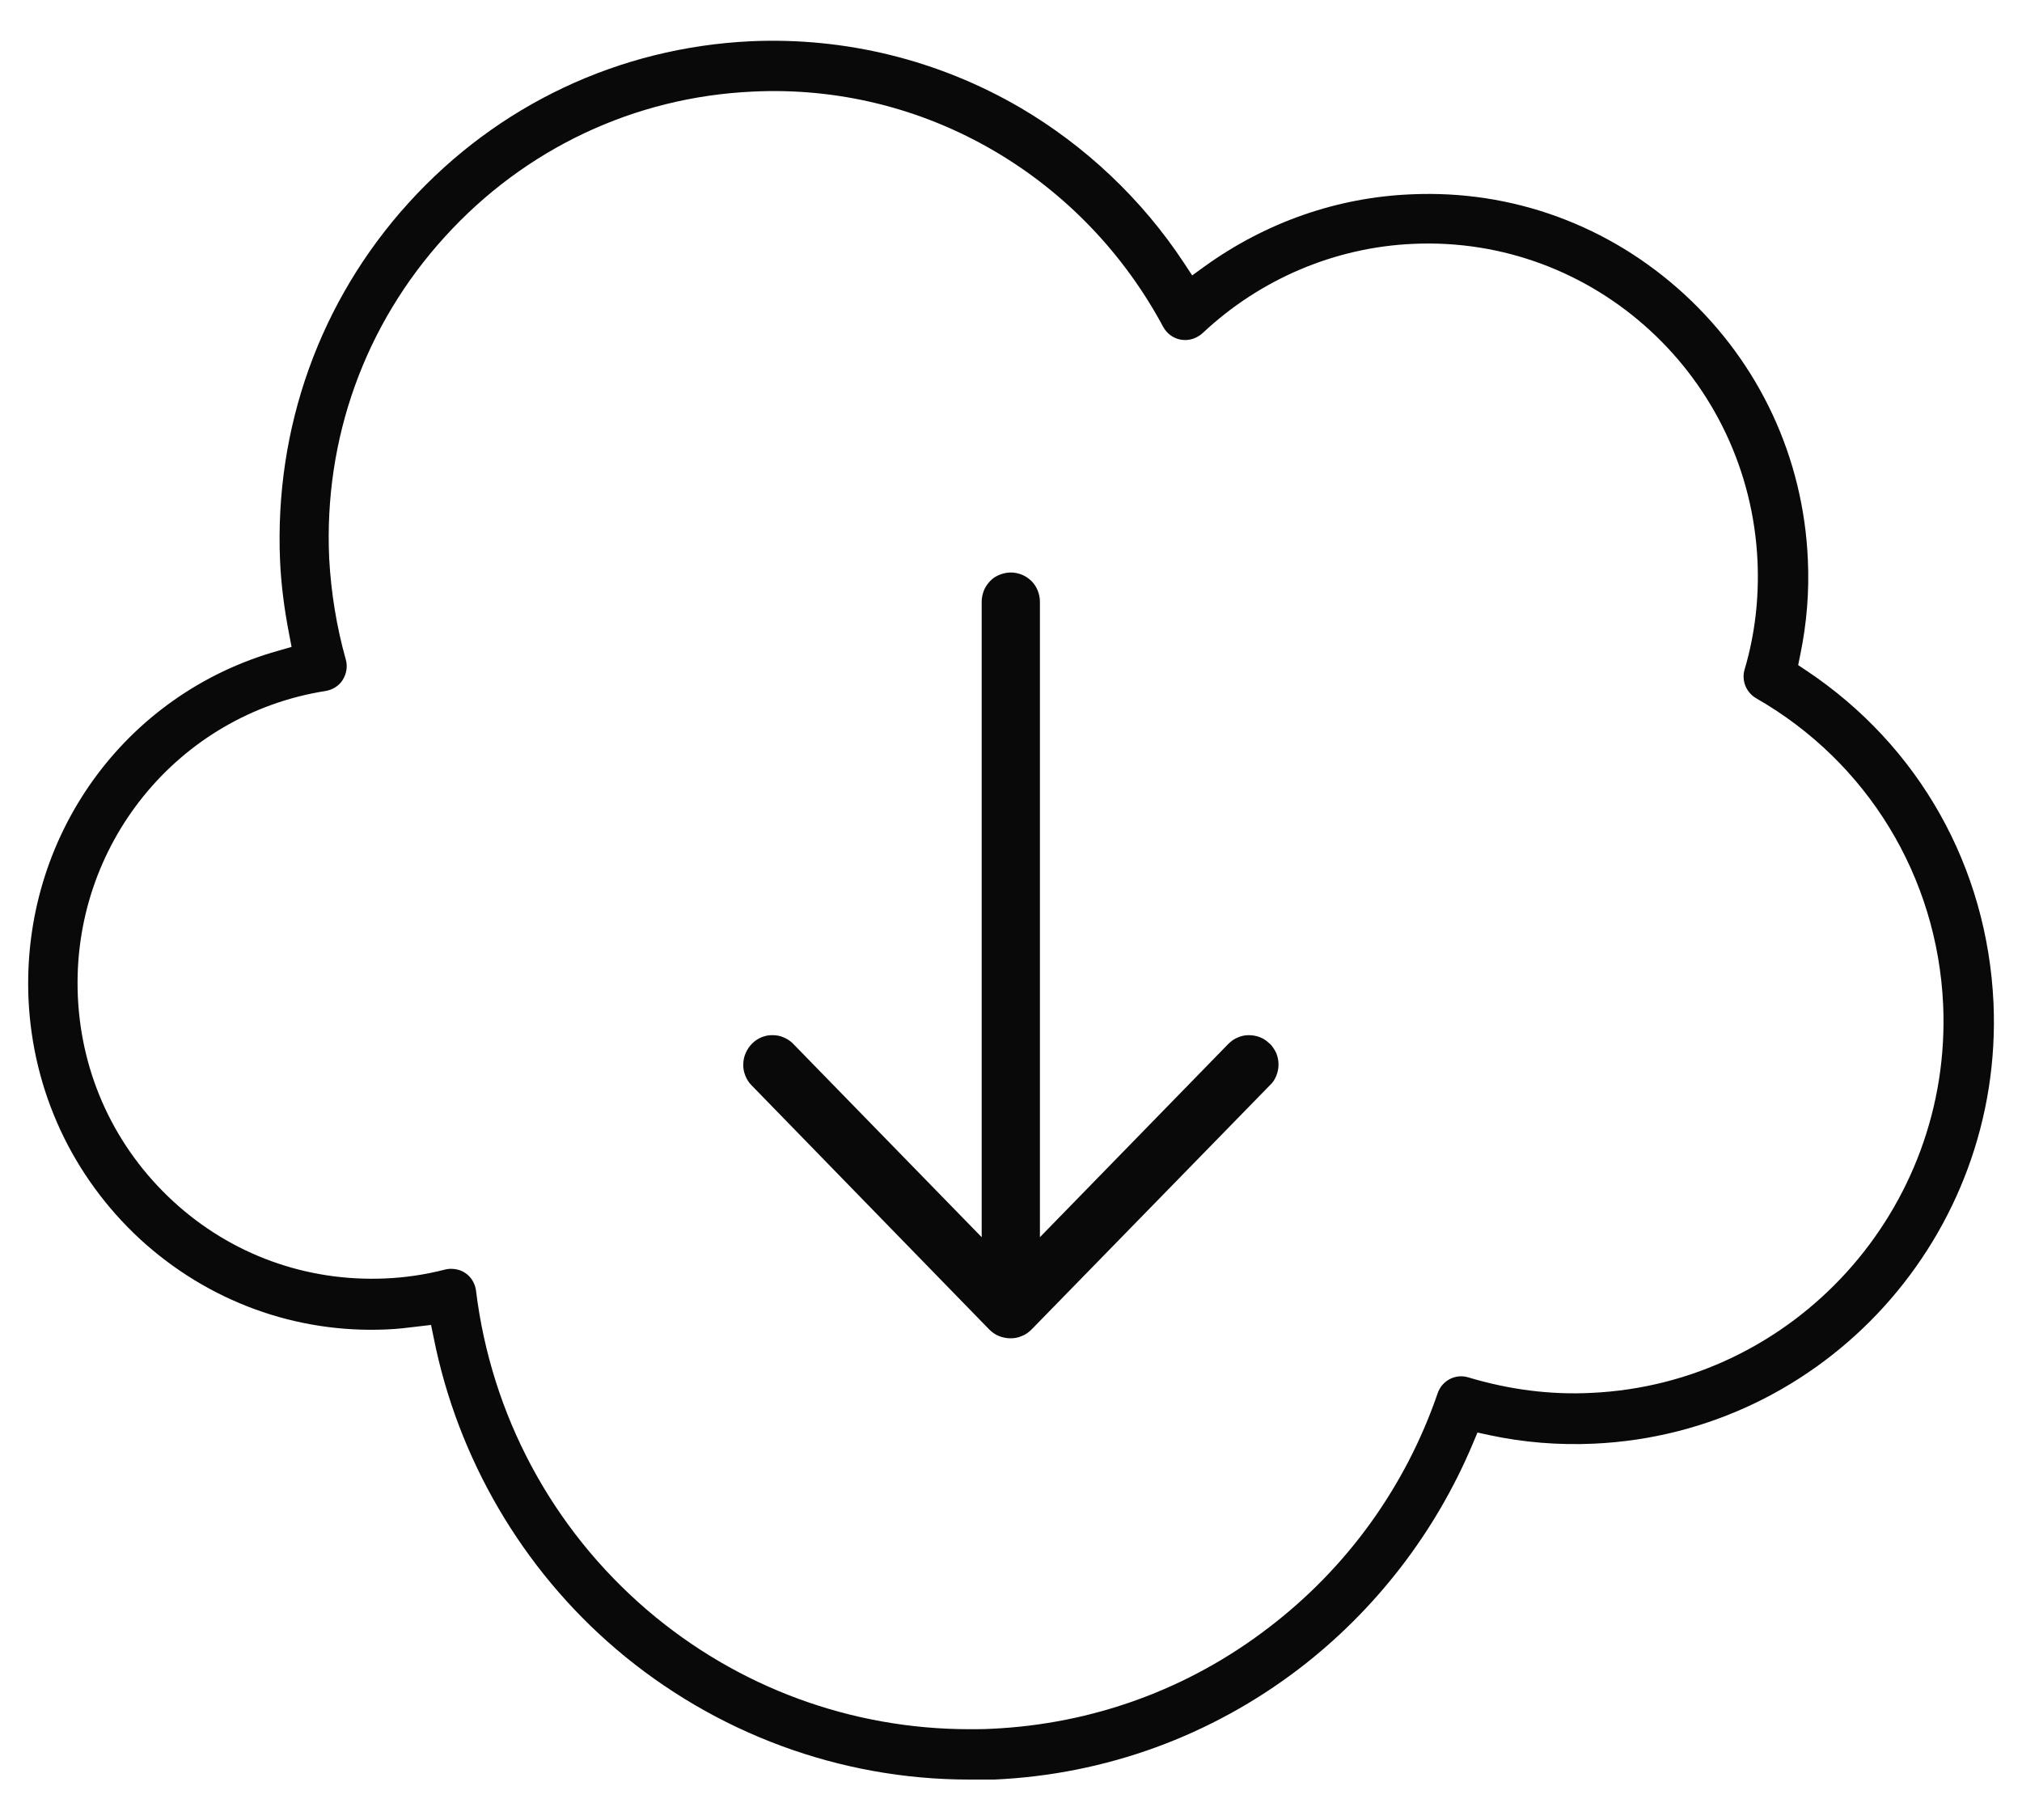 <?xml version="1.0" encoding="UTF-8"?><svg id="Calque_1" xmlns="http://www.w3.org/2000/svg" xmlns:xlink="http://www.w3.org/1999/xlink" viewBox="0 0 100 90"><defs><style>.cls-1{fill:none;}.cls-2{fill:#090909;}.cls-3{clip-path:url(#clippath);}</style><clipPath id="clippath"><rect class="cls-1" x="1.39" y="2" width="97.22" height="86"/></clipPath></defs><g class="cls-3"><path class="cls-2" d="M21.31,65.48l.14.68c1.19,5.97,4.38,11.43,9.01,15.38,4.89,4.17,11.09,6.46,17.46,6.46h1.26c5.5-.25,10.71-2.15,15.08-5.49,3.77-2.89,6.73-6.73,8.57-11.1l.24-.57.6.13c1.68.36,3.42.5,5.16.42,11.41-.52,20.27-10.3,19.76-21.8-.31-6.71-3.67-12.7-9.24-16.42l-.42-.28.1-.49c.33-1.6.45-3.15.38-4.72-.22-5.05-2.39-9.7-6.1-13.12-3.72-3.42-8.52-5.18-13.53-4.95-3.64.15-7.17,1.38-10.2,3.56l-.62.45-.42-.64c-2.06-3.12-4.86-5.77-8.09-7.66-4.05-2.36-8.66-3.49-13.33-3.28-6.5.31-12.51,3.14-16.91,7.99-4.39,4.84-6.64,11.13-6.36,17.69.05,1.14.2,2.35.44,3.59l.13.68-.66.19c-7.63,2.14-12.7,9.23-12.35,17.23.21,4.56,2.17,8.77,5.52,11.87,3.36,3.08,7.71,4.67,12.23,4.46.49-.02.99-.08,1.47-.14l.68-.08h0ZM19.05,63.22c-3.9.17-7.62-1.18-10.48-3.81-2.88-2.65-4.55-6.25-4.72-10.14-.33-7.46,4.94-13.95,12.25-15.1.36-.06.67-.26.85-.55.19-.31.25-.67.15-1.01-.46-1.64-.73-3.33-.82-5-.27-5.91,1.76-11.55,5.72-15.9,3.96-4.36,9.37-6.91,15.21-7.18,4.19-.21,8.34.81,11.97,2.94,3.53,2.07,6.41,5.08,8.35,8.7.19.34.51.57.89.63.38.06.76-.06,1.06-.33,2.84-2.67,6.54-4.24,10.39-4.41,8.99-.42,16.64,6.62,17.05,15.7.08,1.83-.13,3.63-.64,5.35-.16.55.08,1.14.59,1.43,5.49,3.15,8.94,8.81,9.23,15.14.45,10.13-7.37,18.75-17.42,19.2-2,.1-4.04-.16-6.07-.77-.63-.19-1.3.16-1.51.79-1.59,4.62-4.48,8.63-8.36,11.59-3.96,3.04-8.7,4.77-13.72,5-.36.02-.71.02-1.07.02-5.85,0-11.47-2.07-15.93-5.88-4.72-4.04-7.73-9.66-8.48-15.82-.05-.35-.24-.67-.53-.86-.28-.2-.7-.25-1-.17-.97.25-1.97.4-2.97.44h0Z"/><path class="cls-2" d="M62.8,51.61c.14.14.24.3.32.47.07.18.11.36.11.56s-.04.38-.11.56c-.07.18-.18.34-.32.47l-11.79,12.08c-.14.14-.3.25-.48.32-.18.08-.37.11-.56.11s-.38-.04-.56-.11c-.18-.07-.34-.18-.48-.32l-11.76-12.08c-.14-.14-.24-.3-.31-.48-.07-.18-.11-.36-.1-.56,0-.19.04-.38.12-.56.08-.18.18-.33.32-.47.14-.14.3-.24.47-.31.18-.07.36-.11.56-.1.19,0,.38.04.55.12.18.08.33.18.46.32l9.31,9.55v-31.42c0-.19.04-.38.11-.56.07-.18.18-.33.31-.47.13-.14.29-.24.47-.31.18-.07.36-.11.55-.11s.38.04.55.11c.18.07.33.18.47.31.14.14.24.3.31.47.07.18.11.36.11.56v31.42l9.31-9.55c.14-.14.29-.25.46-.32.18-.08.36-.12.55-.12.19,0,.38.03.56.1.18.07.34.18.47.31h0Z"/></g></svg>